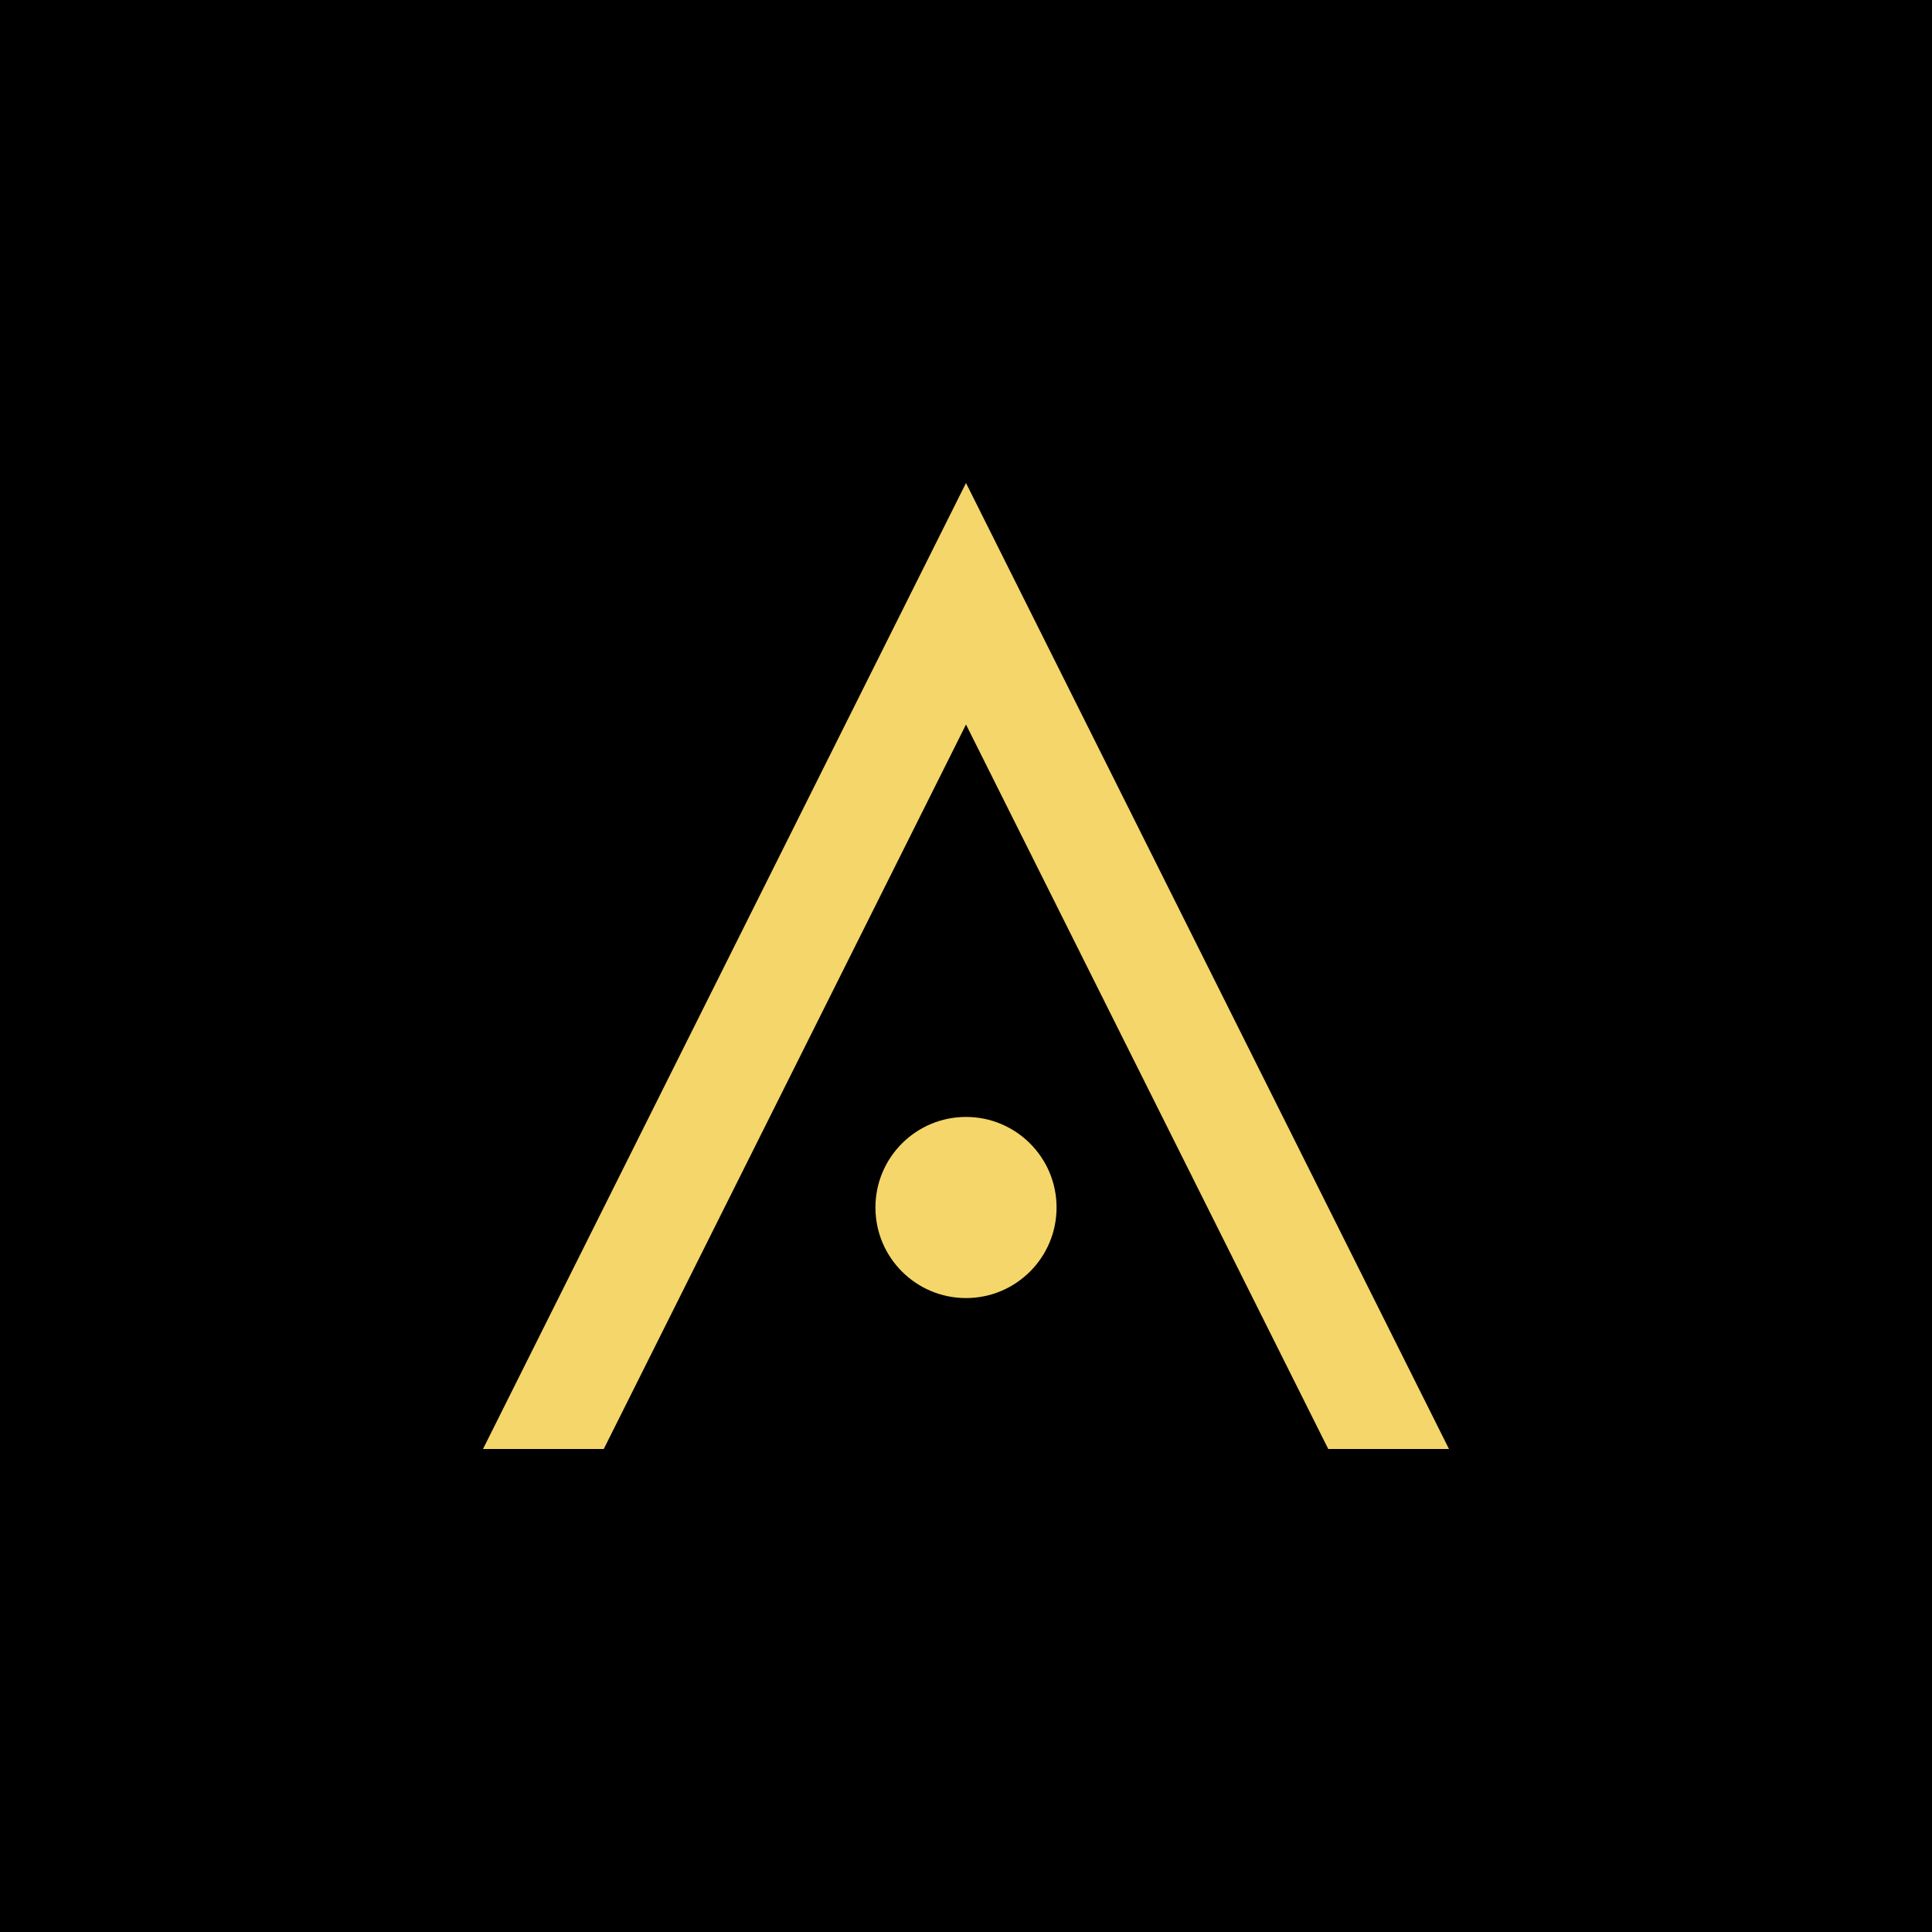 <svg width="32" height="32" viewBox="0 0 32 32" fill="none" xmlns="http://www.w3.org/2000/svg">
  <rect width="32" height="32" fill="#000000"/>
  <path d="M8 24L16 8L24 24H22L16 12L10 24H8Z" fill="#F5D66A"/>
  <circle cx="16" cy="20" r="1.5" fill="#F5D66A"/>
</svg>
